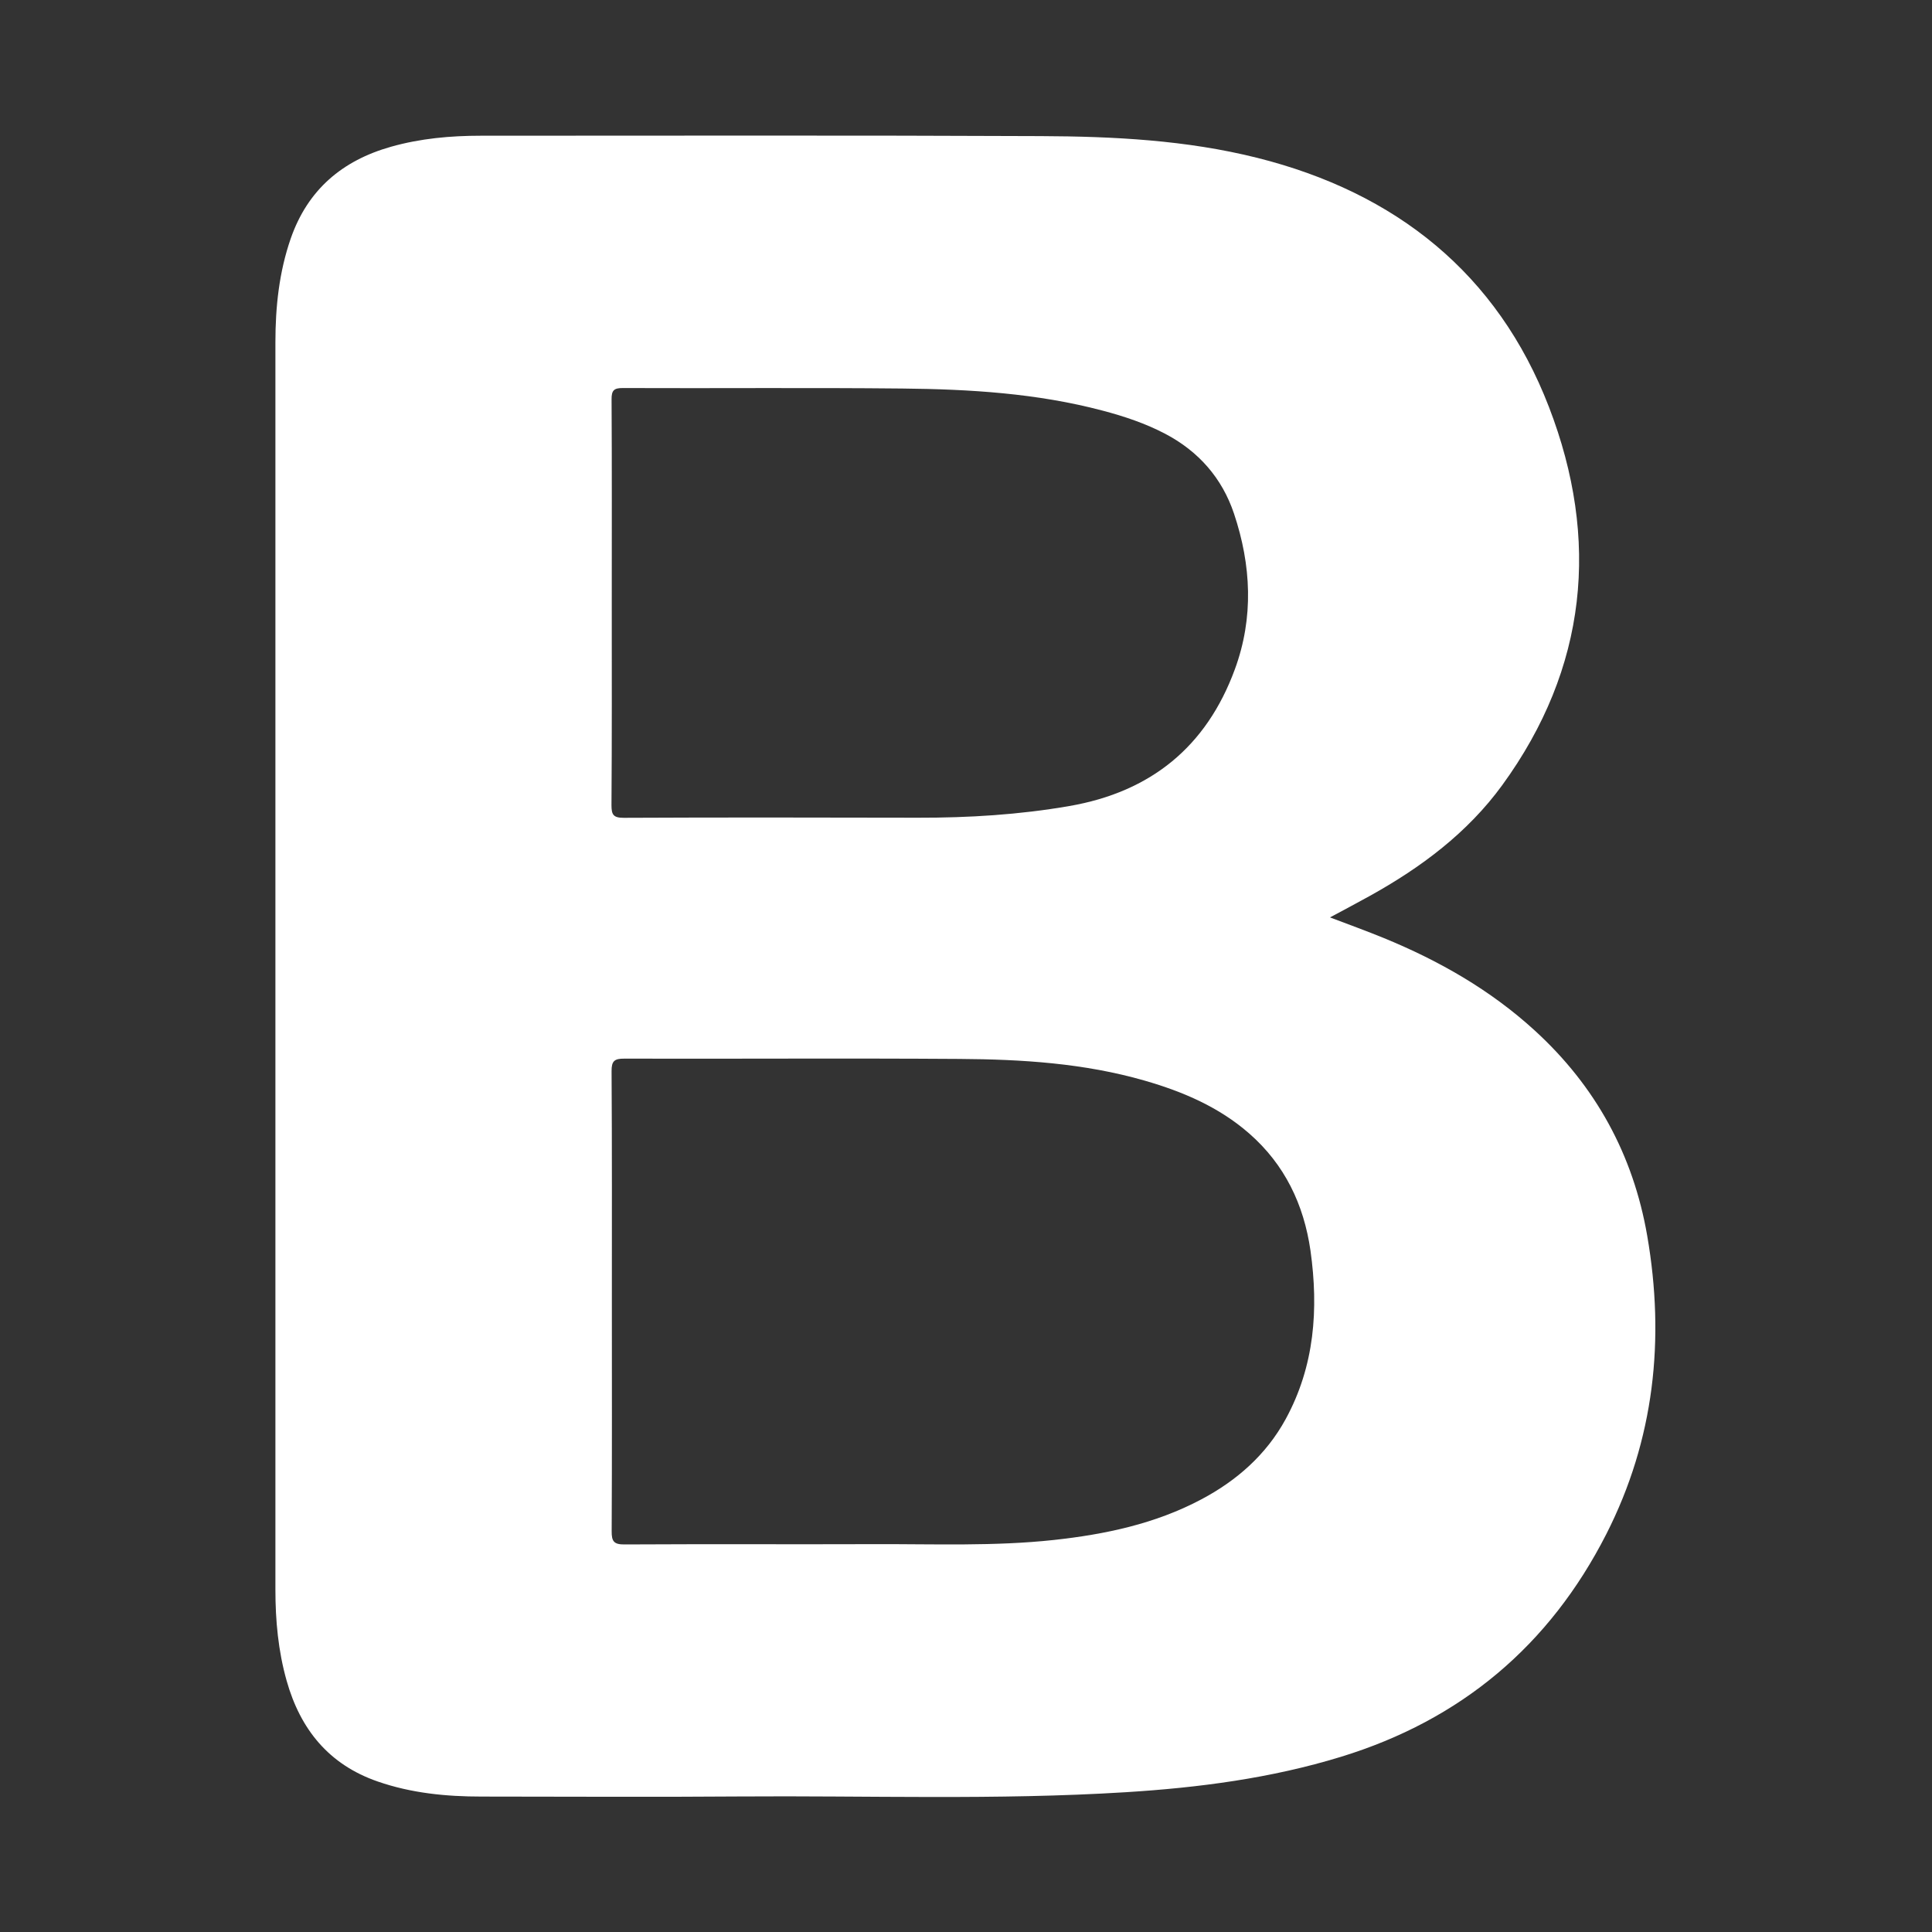 <?xml version="1.0" encoding="utf-8"?>
<!-- Generator: Adobe Illustrator 22.1.0, SVG Export Plug-In . SVG Version: 6.00 Build 0)  -->
<svg version="1.1" id="Layer_1" xmlns="http://www.w3.org/2000/svg" xmlns:xlink="http://www.w3.org/1999/xlink" x="0px" y="0px"
	 viewBox="0 0 2000 2000" style="enable-background:new 0 0 2000 2000;" xml:space="preserve">
<rect x="0" y="0" width="2000" height="2000" fill="#333333" stroke="none"/>
<style type="text/css">
	.st0{fill:#FFFFFF;}
</style>
<path class="st0" d="M1705.2,1279.3c-14.5-83.8-53.3-154.8-116.3-212.4c-46-42.1-99.2-72.4-156.5-95.9
	c-17.6-7.2-35.5-13.7-55.6-21.3c15.2-8.2,28.4-15.1,41.3-22.3c53-29.4,101.1-65.3,137-114.6c88.2-121.2,101.2-254.4,48.4-391.4
	c-53.3-138.4-158.8-222.1-302-258c-73.4-18.4-148.7-22.2-224-22.5c-193.3-0.9-386.6-0.4-579.8-0.4c-31.4,0-62.5,2.8-92.9,11.4
	c-50.6,14.3-86.2,44.5-103.8,94.9c-12.1,34.9-15.9,70.9-15.9,107.5c0,430.5,0,860.9,0,1291.4c0,31.8,2.9,63.3,11.6,94.1
	c14.2,50.4,43.7,86.9,94.3,104.4c34.9,12.1,70.9,15.6,107.5,15.6c88.6,0,177.2,0.6,265.8-0.1c133.6-1,267.3,3.9,400.9-4.4
	c75.6-4.7,150.4-14.4,223.1-36.7c124.1-38.1,215.8-115.1,274.6-230.6C1712.6,1490.2,1723.7,1386.5,1705.2,1279.3z M633.3,623.9
	c0-70.2,0.2-140.4-0.2-210.5c-0.1-9.3,2.5-11.8,11.8-11.7c96.4,0.4,192.9-0.5,289.3,0.5c69.8,0.7,139.4,4.9,207.3,22.9
	c22.4,5.9,44.2,13.2,64.8,24c34.6,18.2,58.8,45.9,71.1,82.5c17.9,53.4,20.6,107.8,0.9,161.3c-29.4,80.1-87,126.9-171.3,141.5
	c-51.9,9-104.2,12.2-156.7,12.1c-101.5-0.2-203.1-0.4-304.6,0.1c-10.9,0-12.7-3.3-12.7-13.2C633.5,763.5,633.3,693.7,633.3,623.9z
	 M1330.9,1469.1c-20.2,36.9-50.5,63.5-87.2,83c-47.8,25.4-99.7,36.3-153,42.1c-61.3,6.6-122.9,4.1-184.4,4.3
	c-86.6,0.3-173.2-0.2-259.8,0.3c-11.1,0.1-13.4-3.3-13.3-13.7c0.4-79.2,0.2-158.3,0.2-237.5c0-79.6,0.2-159.1-0.3-238.7
	c-0.1-10.5,2.9-13.1,13.2-13c115.6,0.3,231.2-0.5,346.9,0.3c64.7,0.4,129.1,4.4,191.9,22.5c39.5,11.4,76.8,27.3,108.1,54.7
	c36.7,32.1,56.5,73.4,63.4,121.2C1365.1,1355.2,1360.9,1414.1,1330.9,1469.1z"/>
</svg>
